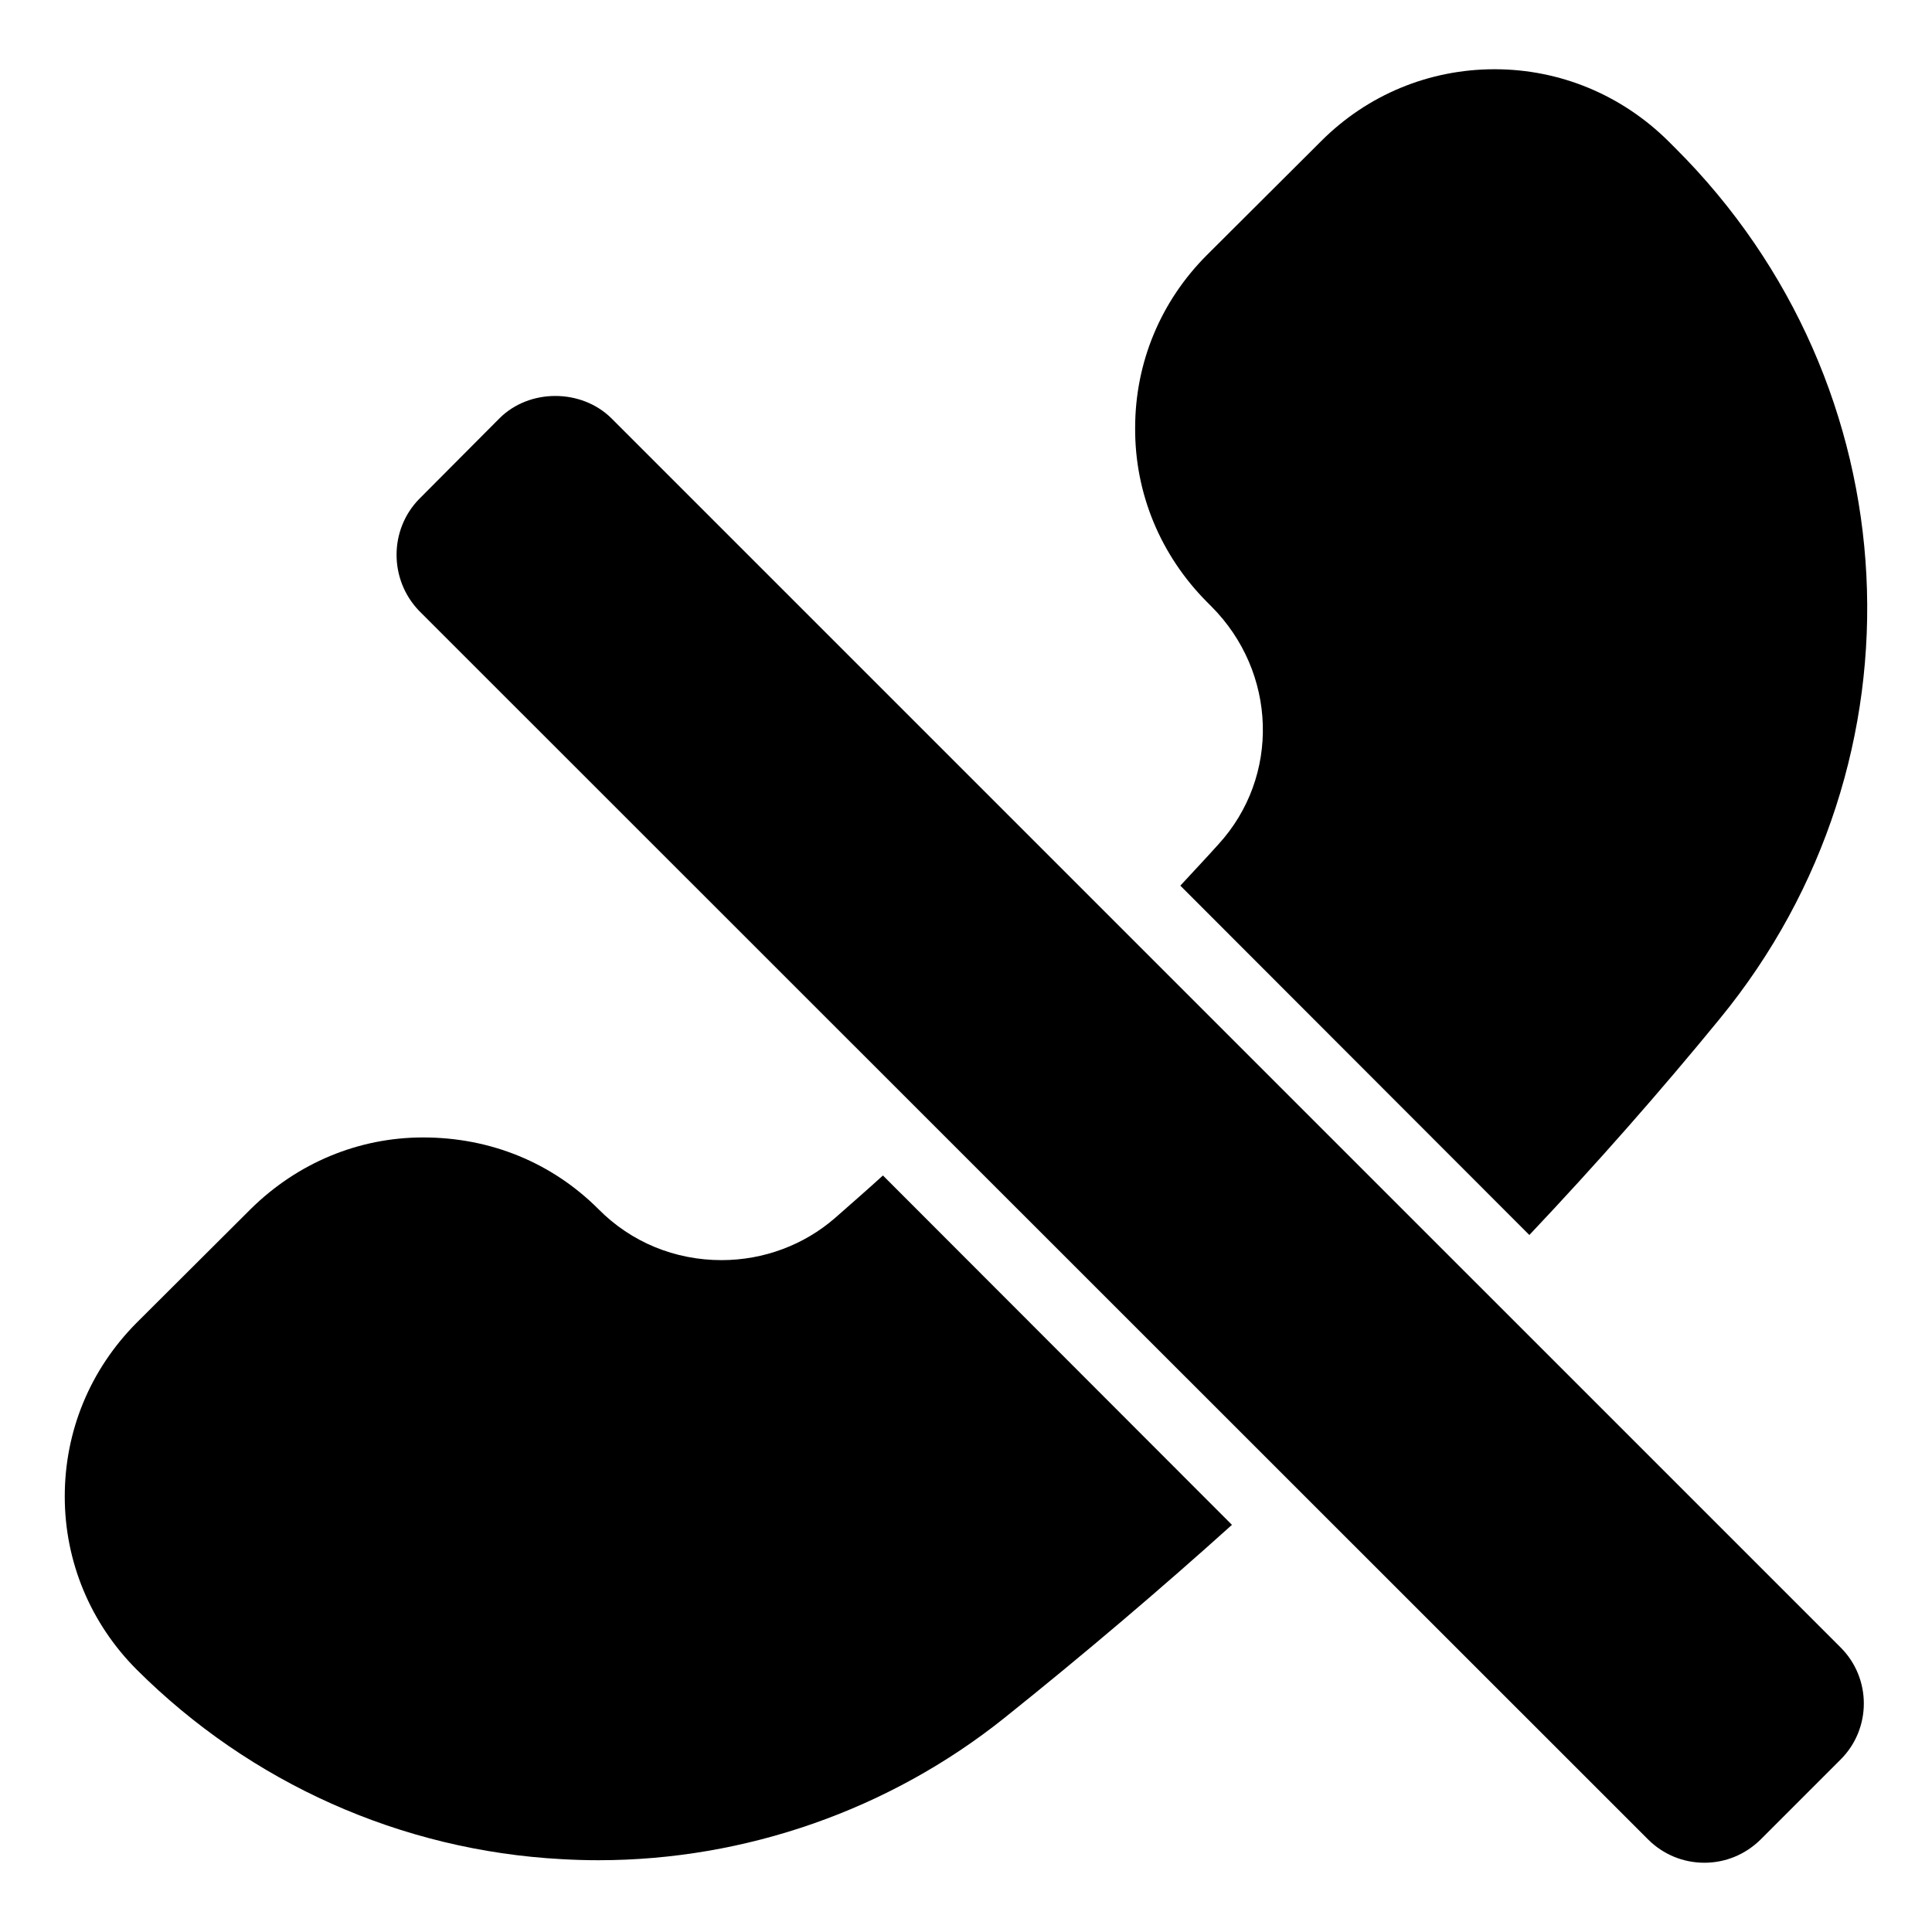 <?xml version="1.0" encoding="UTF-8"?>
<!-- Uploaded to: ICON Repo, www.svgrepo.com, Generator: ICON Repo Mixer Tools -->
<svg fill="#000000" width="800px" height="800px" version="1.1" viewBox="144 144 512 512" xmlns="http://www.w3.org/2000/svg">
 <g>
  <path d="m599.77 413.97c-15.781 19.297-32.699 38.5-50.477 57.32l-92.492-92.586c3.328-3.613 6.75-7.223 10.078-10.934 16.445-17.965 15.59-45.629-1.902-63.117l-1.141-1.141c-12.262-12.359-19.105-28.707-19.012-46.102 0-17.301 6.75-33.555 19.012-45.816l30.324-30.234c12.262-12.262 28.613-19.012 45.914-19.012 17.395 0 33.746 6.844 46.105 19.105l1.805 1.805c63.023 62.836 68.059 162.08 11.785 230.71z"/>
  <path d="m470.48 548.1c-19.105 17.207-39.258 34.316-60.266 51.141-30.418 24.336-68.633 37.738-107.61 37.738-3.231 0-6.465-0.094-9.789-0.285-42.492-2.281-82.418-20.152-112.55-50.191-12.262-12.262-19.105-28.613-19.105-45.914 0-17.395 6.75-33.652 19.012-46.008l30.324-30.227c12.359-12.168 28.516-18.918 45.629-18.918 17.965 0 34.223 6.75 46.484 19.012 8.652 8.746 20.246 13.5 32.605 13.5 11.121 0 21.863-3.992 30.133-11.215 4.086-3.613 8.27-7.223 12.641-11.219z"/>
  <path d="m631.8 610.27-21.293 21.293c-3.992 3.894-9.223 6.082-14.828 6.082-5.609 0-10.934-2.188-14.926-6.18l-325.67-325.57c-7.984-8.27-7.984-21.484 0-29.656l21.293-21.387c7.891-7.891 21.672-7.891 29.656 0l325.77 325.76c8.176 8.176 8.176 21.484 0 29.66z"/>
 </g>
</svg>